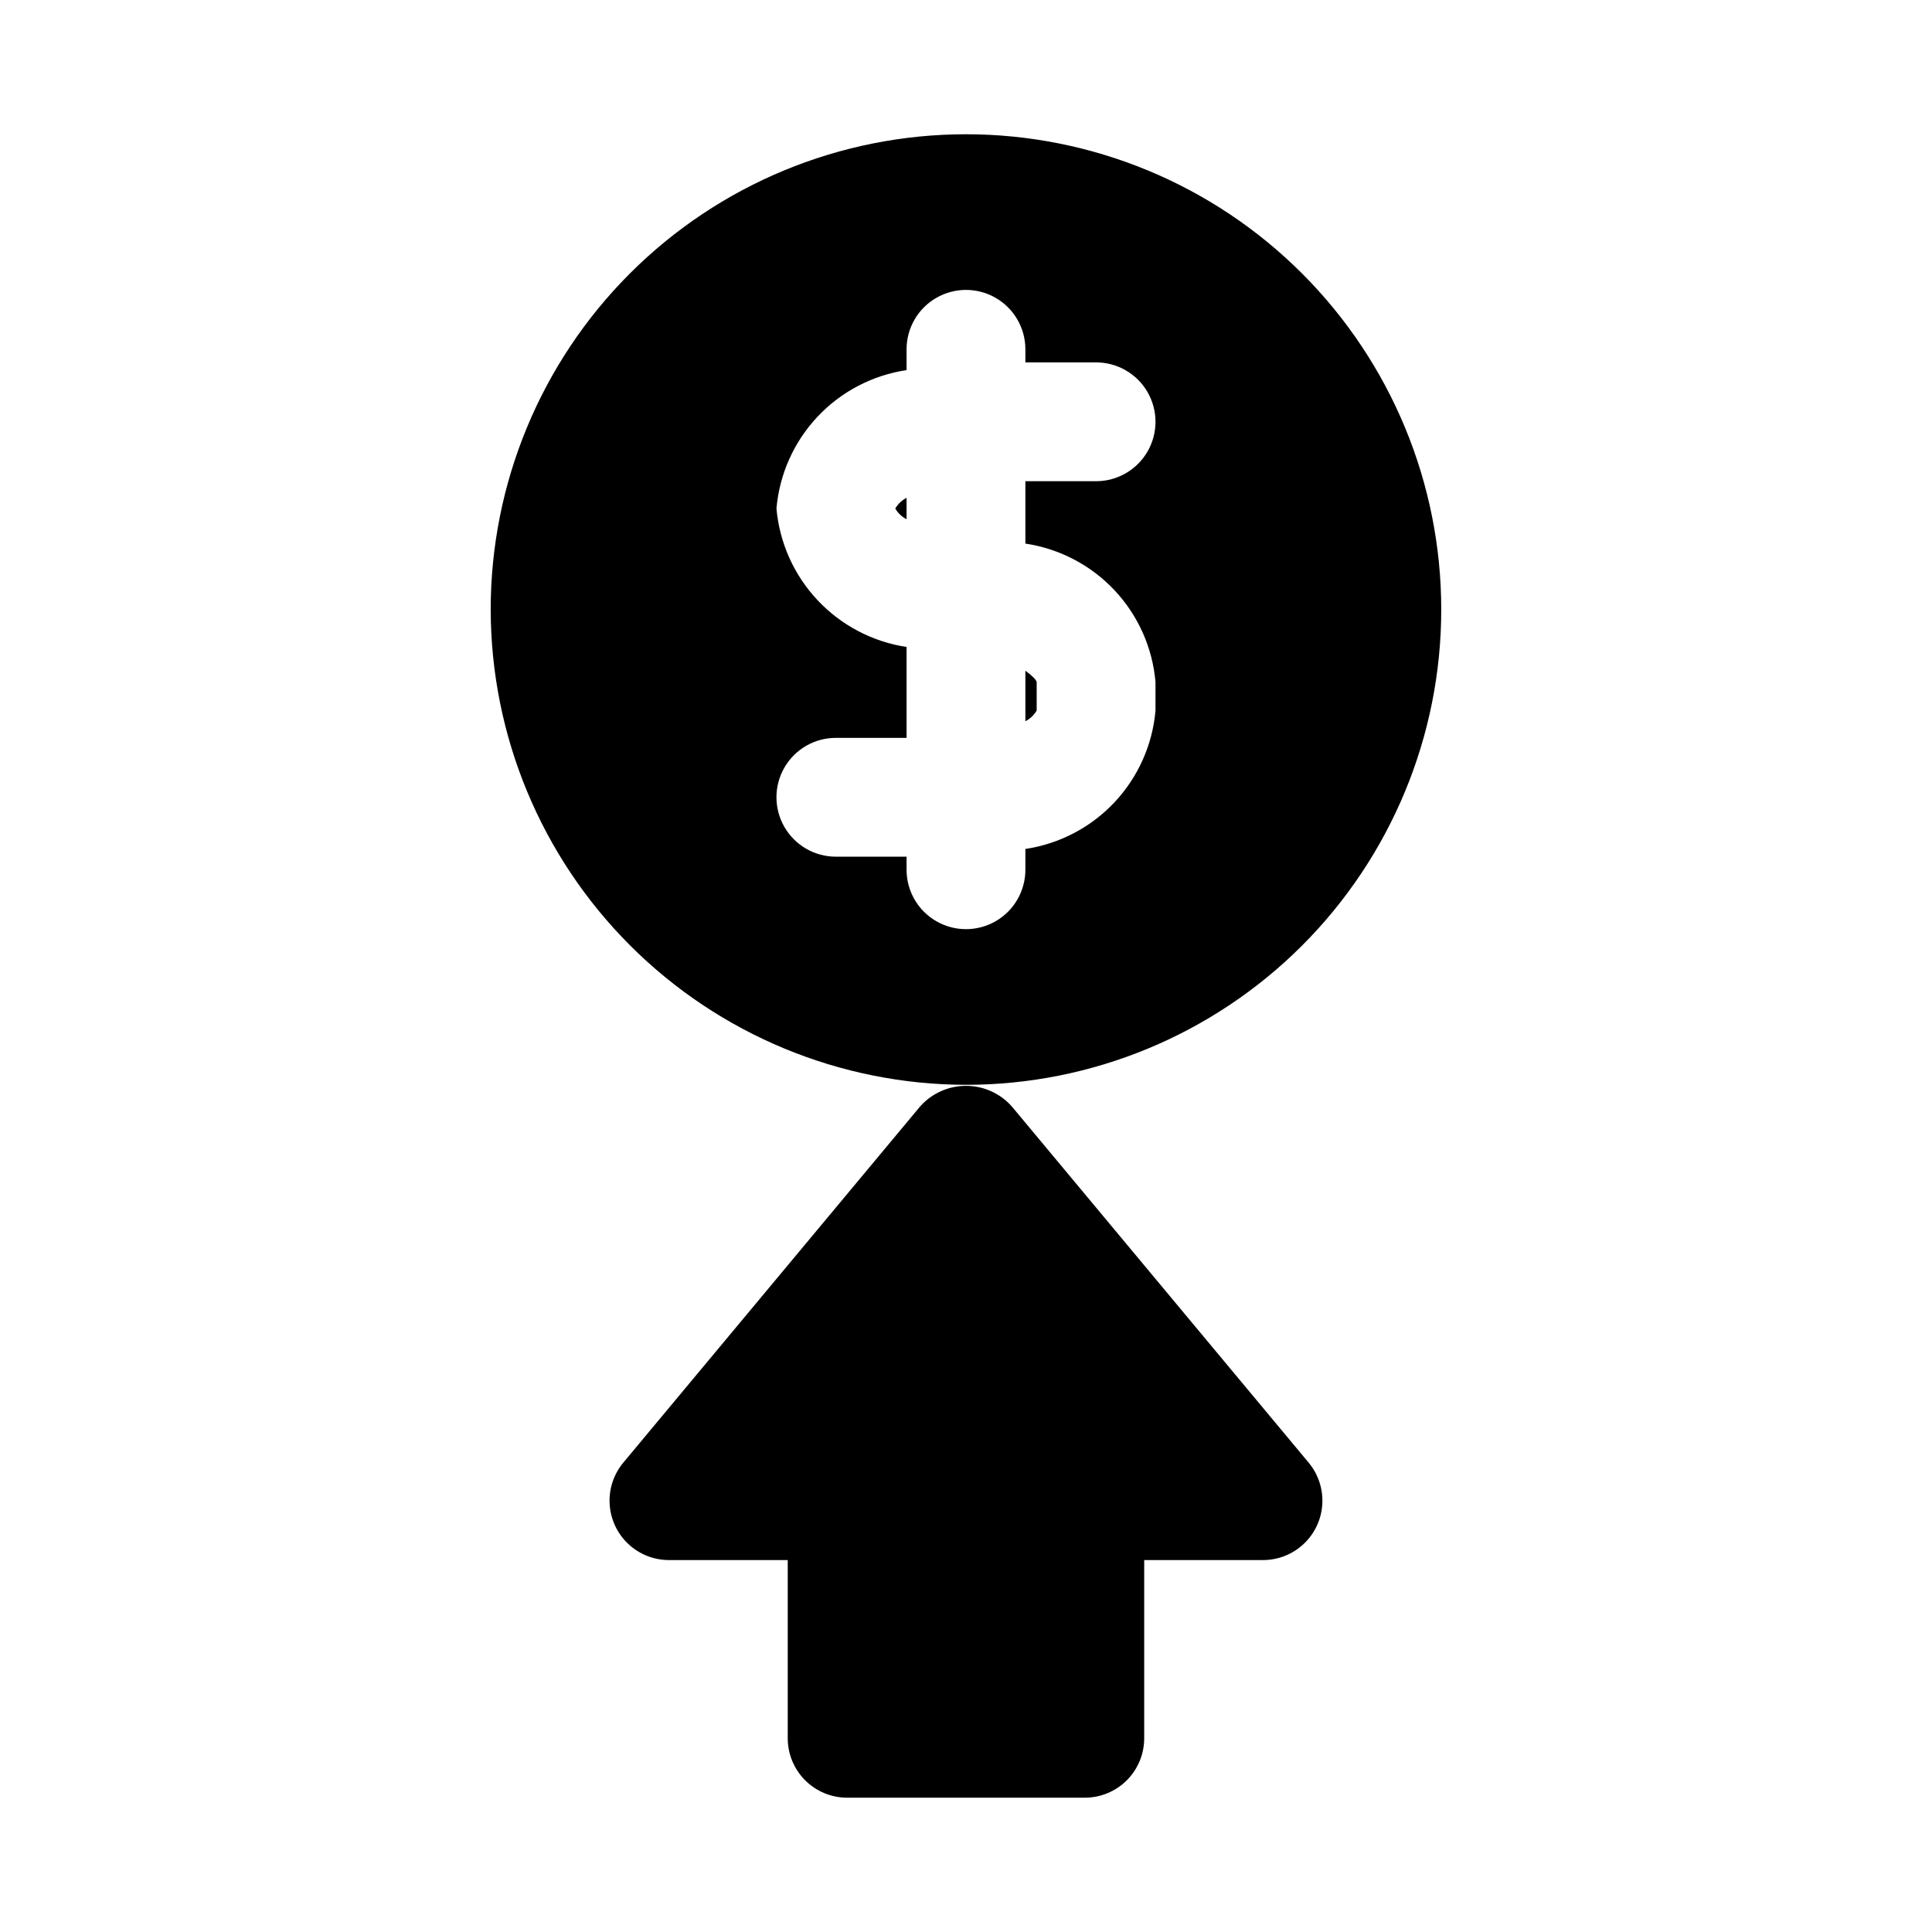 <?xml version="1.0" encoding="UTF-8"?>
<!-- Uploaded to: SVG Repo, www.svgrepo.com, Generator: SVG Repo Mixer Tools -->
<svg fill="#000000" width="800px" height="800px" version="1.1" viewBox="144 144 512 512" xmlns="http://www.w3.org/2000/svg">
 <path d="m384.25 281.6c-1.25-0.633-2.289-1.617-2.992-2.832 0.703-1.215 1.742-2.199 2.992-2.836zm34.48 50.695v-7.559c-0.156-0.629-1.258-1.73-2.992-2.992v13.387c1.25-0.637 2.289-1.621 2.992-2.832zm-144.69-26.762c0-33.406 13.27-65.441 36.891-89.062s55.656-36.891 89.062-36.891c33.402 0 65.441 13.27 89.059 36.891 23.621 23.621 36.891 55.656 36.891 89.062 0 33.402-13.27 65.441-36.891 89.062-23.617 23.617-55.656 36.891-89.059 36.891-33.391-0.047-65.402-13.332-89.012-36.941-23.613-23.613-36.895-55.621-36.941-89.012zm110.21 9.918v24.09h-18.734c-5.625 0-10.824 3-13.637 7.871-2.812 4.871-2.812 10.871 0 15.742s8.012 7.875 13.637 7.875h18.734v3.465-0.004c0 5.625 3 10.824 7.871 13.637s10.875 2.812 15.746 0 7.871-8.012 7.871-13.637v-5.512 0.004c9.035-1.348 17.352-5.703 23.609-12.359 6.254-6.656 10.086-15.227 10.871-24.324v-7.559c-0.785-9.102-4.617-17.672-10.871-24.328-6.258-6.656-14.574-11.008-23.609-12.355v-16.531h18.734c5.625 0 10.824-3 13.637-7.871s2.812-10.875 0-15.746-8.012-7.871-13.637-7.871h-18.734v-3.465c0-5.625-3-10.82-7.871-13.633s-10.875-2.812-15.746 0-7.871 8.008-7.871 13.633v5.512c-9.035 1.348-17.352 5.699-23.609 12.355-6.254 6.656-10.086 15.227-10.871 24.328 0.812 9.094 4.648 17.648 10.902 24.301 6.25 6.652 14.555 11.012 23.578 12.383zm27.836 121.7c-3.086-3.43-7.481-5.391-12.09-5.391-4.613 0-9.008 1.961-12.094 5.391l-78.719 94.465v-0.004c-2.566 3.082-3.859 7.027-3.617 11.027 0.242 4.004 2 7.766 4.922 10.512 2.918 2.75 6.777 4.281 10.785 4.281h31.488v47.234c0 4.176 1.66 8.18 4.613 11.133 2.953 2.953 6.957 4.609 11.133 4.609h62.977c4.176 0 8.18-1.656 11.133-4.609 2.949-2.953 4.609-6.957 4.609-11.133v-47.234h31.488c4.012 0 7.867-1.531 10.789-4.281 2.918-2.746 4.68-6.508 4.922-10.512 0.242-4-1.055-7.945-3.621-11.027z"/>
</svg>